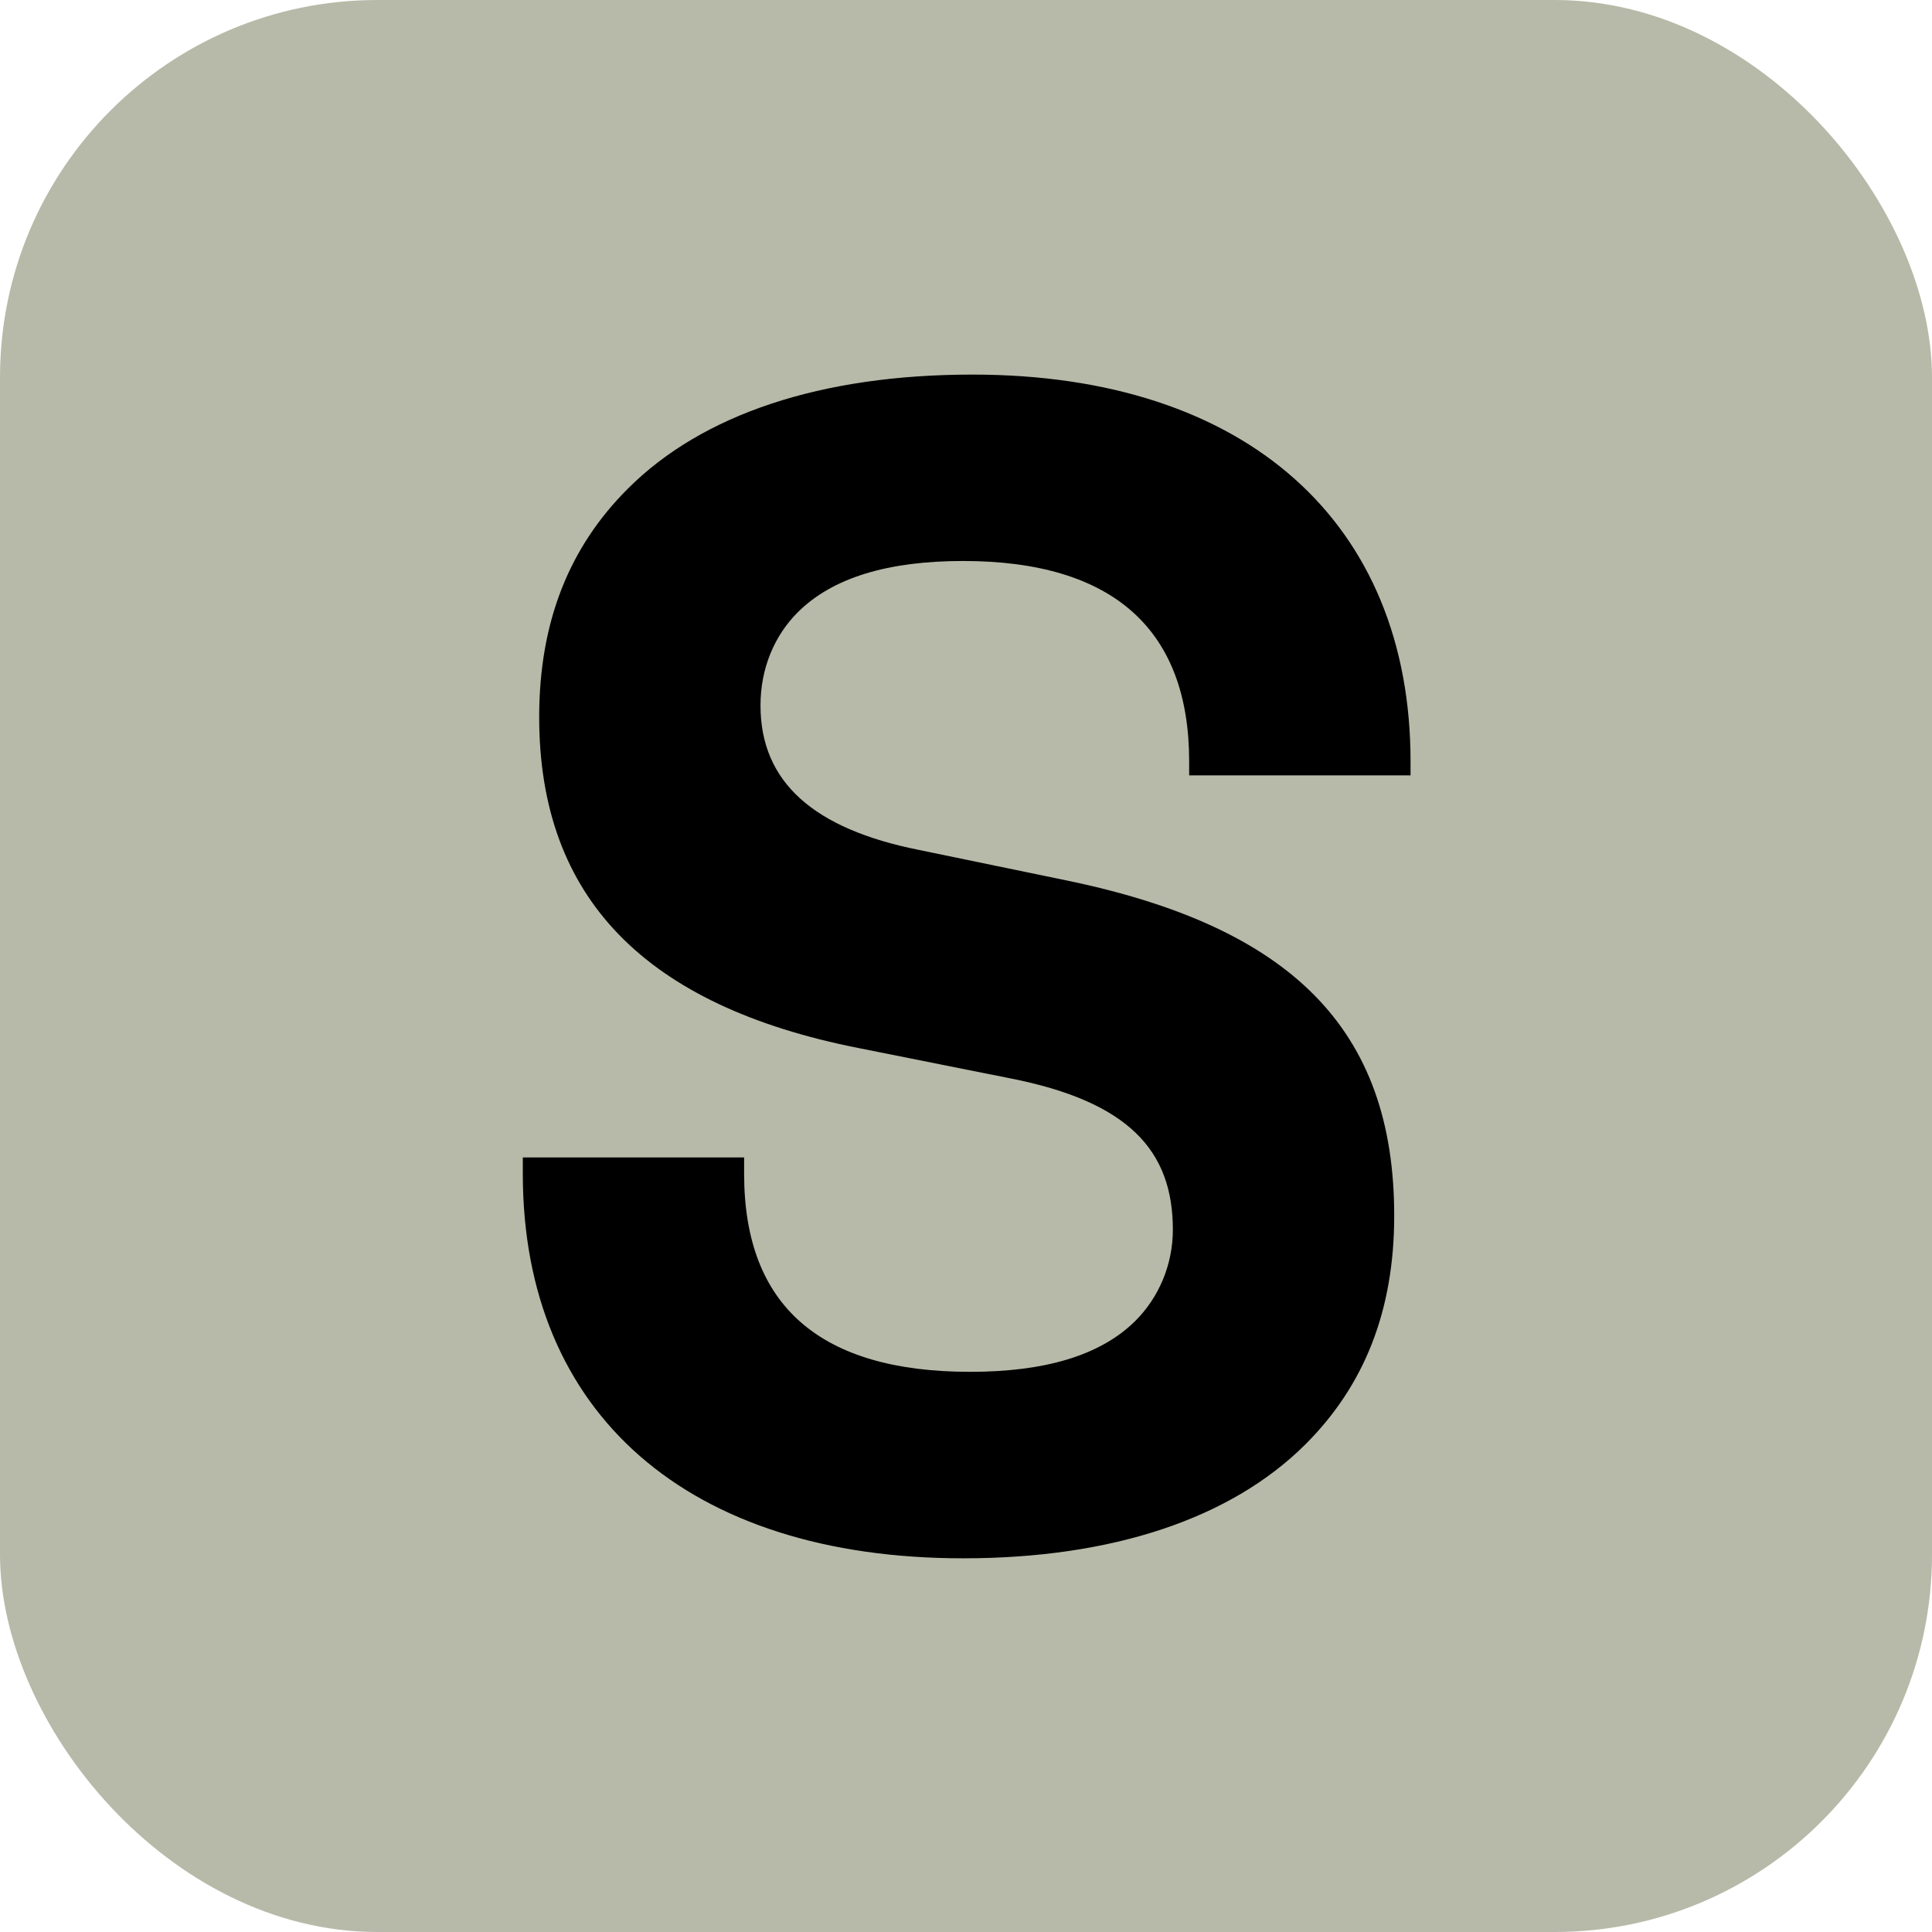 <?xml version="1.0" encoding="UTF-8"?>
<svg xmlns="http://www.w3.org/2000/svg" id="Ebene_1" data-name="Ebene 1" viewBox="0 0 512 512">
  <defs>
    <style>
      .cls-1 {
        fill: #b7baa8;
      }
    </style>
  </defs>
  <rect class="cls-1" width="512" height="512" rx="100" ry="100"></rect>
  <path d="m257.72,99.27c-40.14,0-71.62,10.49-91.37,30.27-15.44,15.42-23.46,35.17-23.46,60.5,0,48.16,28.38,76.56,84.56,87.69l40.16,8.02c31.48,6.18,43.21,19.15,43.21,40.14,0,9.26-3.71,17.91-9.87,24.09-9.28,9.26-24.09,13.57-43.84,13.57-39.53,0-59.91-17.28-59.91-52.47v-4.34h-58.65v4.34c0,63.6,43.84,101.89,116.7,101.89,39.51,0,71.01-10.52,90.77-30.27,15.44-15.44,23.46-35.19,23.46-60.52,0-49.39-27.17-76.56-87.06-88.9l-38.9-8.04c-27.8-5.55-41.98-17.91-41.98-38.29,0-9.87,3.71-18.52,9.87-24.68,9.28-9.26,24.09-13.6,43.84-13.6,40.14,0,59.89,18.54,59.89,53.1v3.71h58.67v-3.71c0-62.97-43.24-102.5-116.09-102.5"></path>
</svg>

